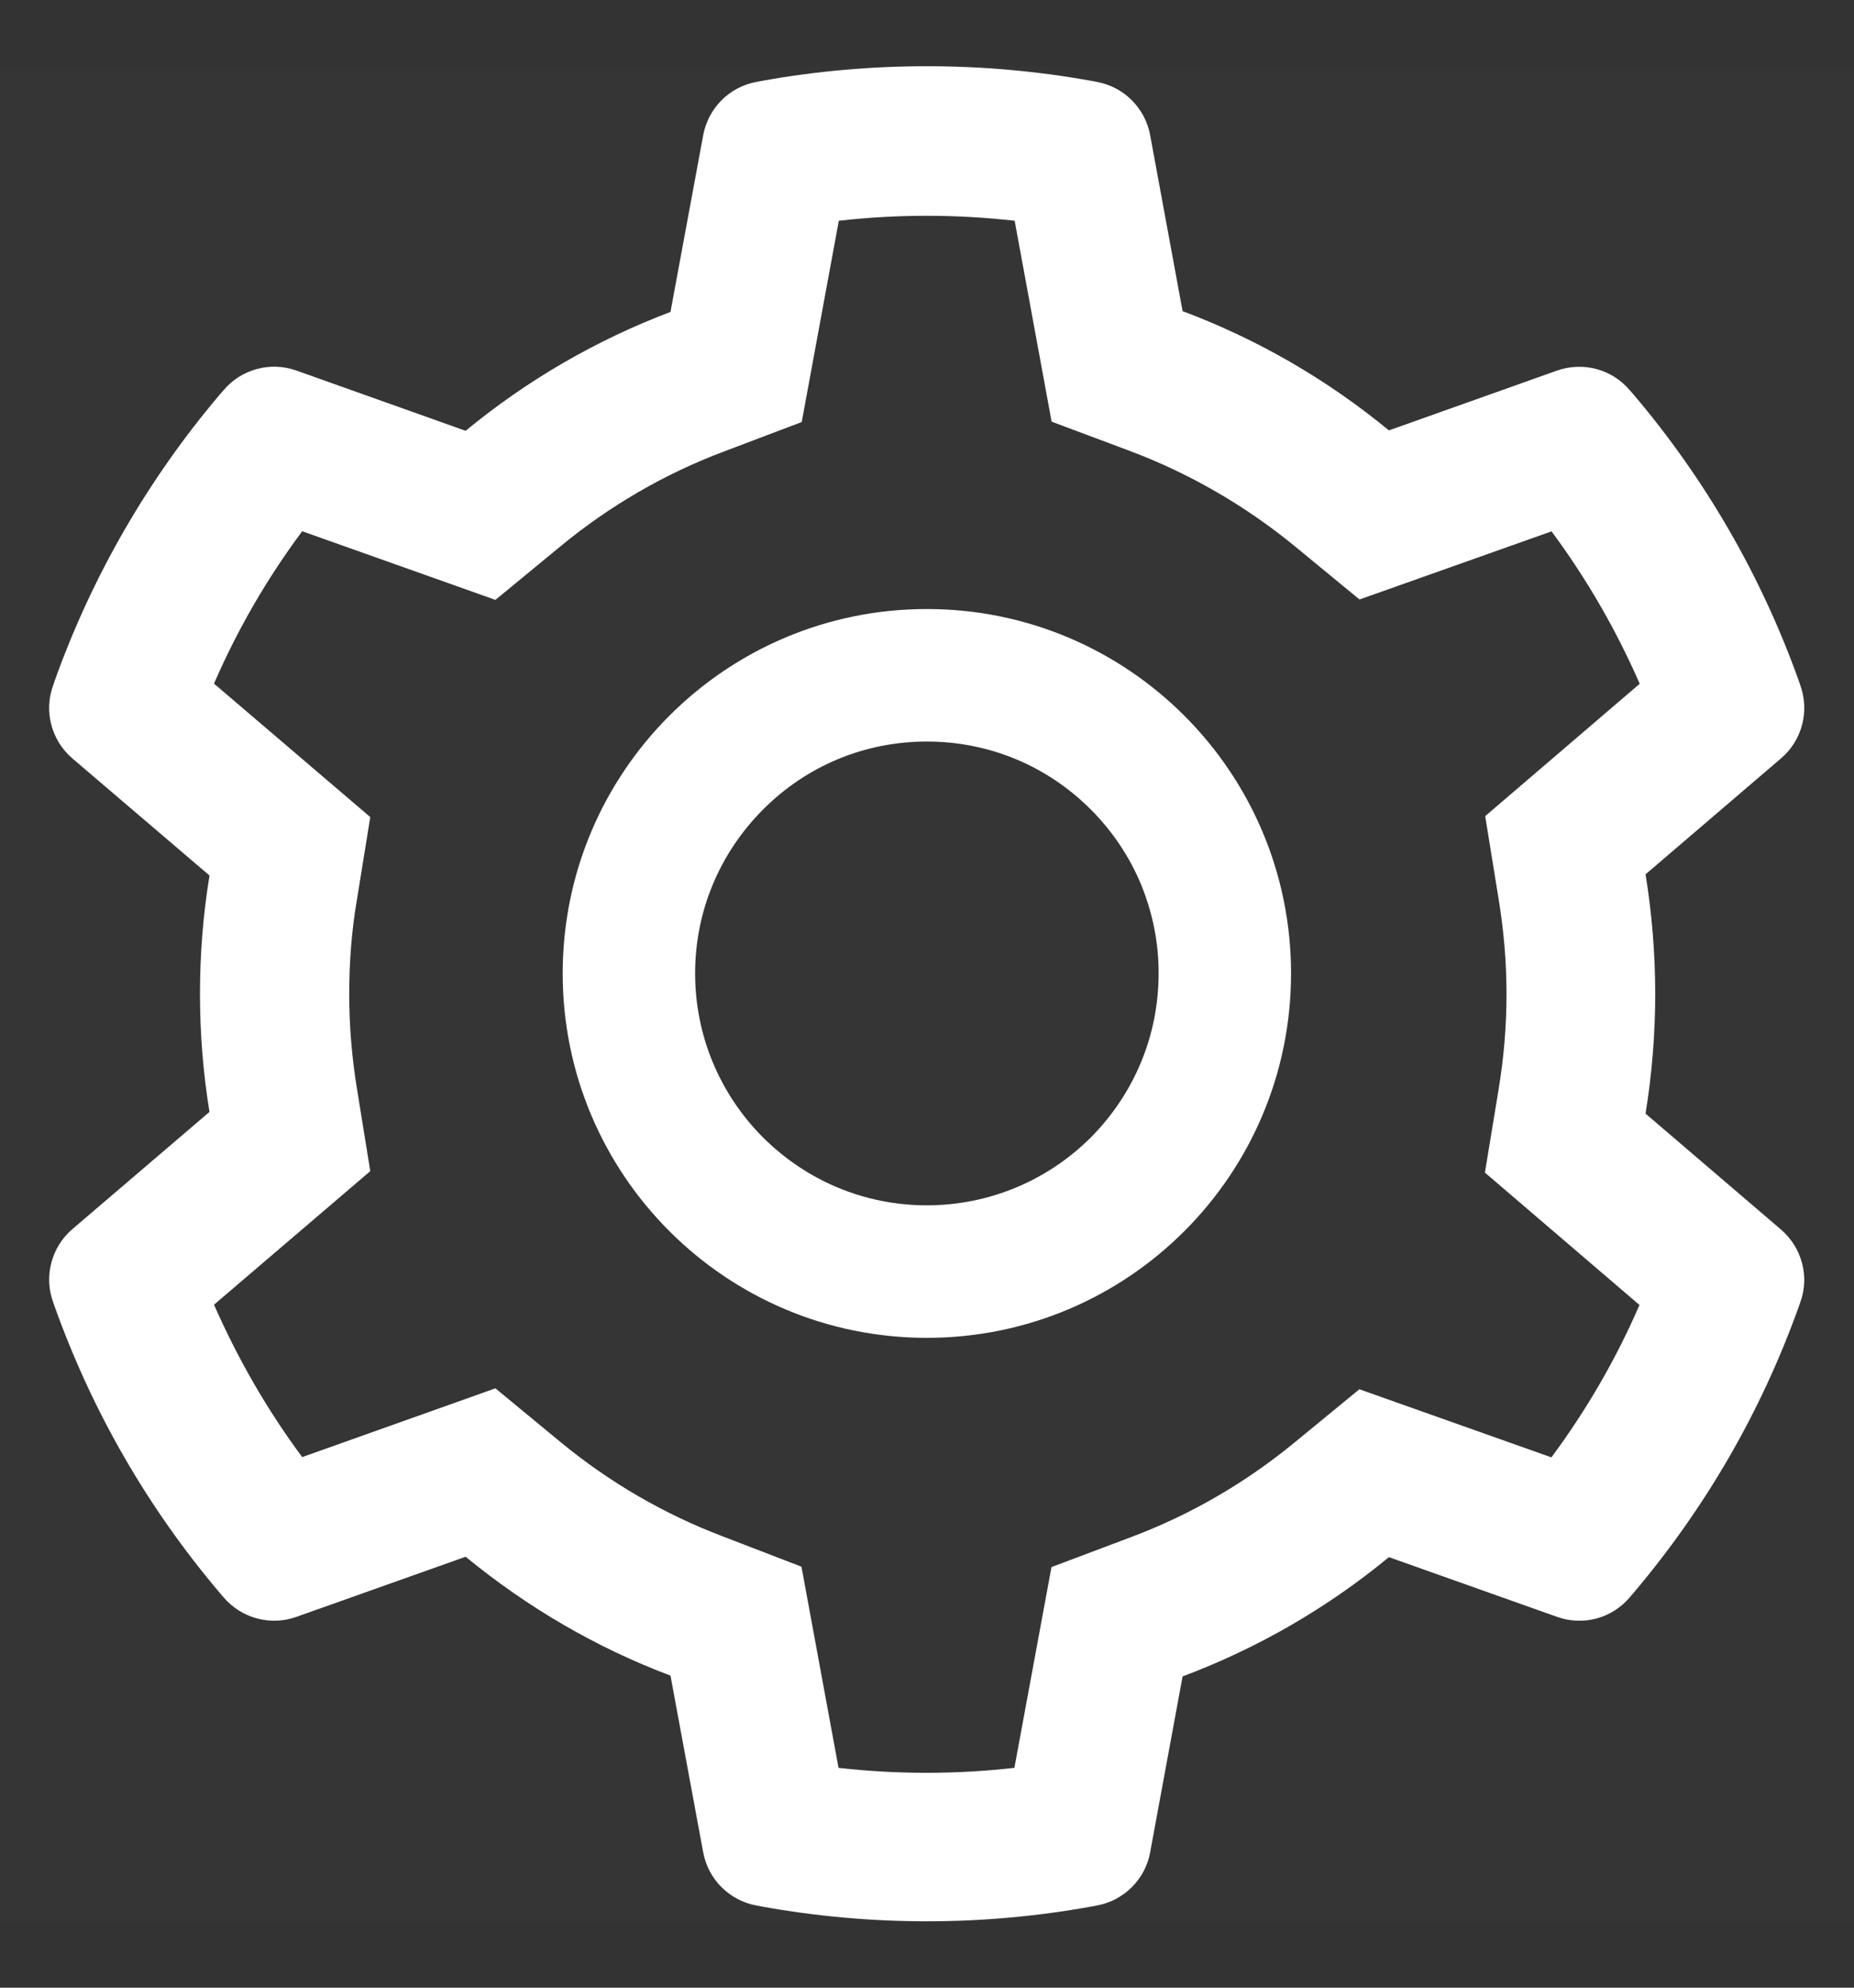 <svg width="14" height="15" viewBox="0 0 14 15" fill="none" xmlns="http://www.w3.org/2000/svg">
<rect x="0" y="0" width="14" height="15" fill="#333333" stroke="none"/>
<g clip-path="url(#clip0_7074_3176)">
<rect width="14" height="14" transform="translate(0 0.5)" fill="white" fill-opacity="0.01"/>
<g clip-path="url(#clip1_7074_3176)">
<path d="M13.449 9.279L12.426 8.404C12.474 8.107 12.499 7.804 12.499 7.501C12.499 7.198 12.474 6.895 12.426 6.598L13.449 5.723C13.526 5.657 13.582 5.569 13.608 5.47C13.634 5.372 13.629 5.268 13.595 5.173L13.581 5.132C13.299 4.345 12.877 3.615 12.335 2.977L12.307 2.945C12.241 2.867 12.154 2.812 12.056 2.785C11.958 2.759 11.854 2.763 11.759 2.796L10.488 3.248C10.02 2.863 9.496 2.56 8.93 2.348L8.685 1.02C8.667 0.92 8.618 0.828 8.546 0.756C8.474 0.684 8.382 0.636 8.282 0.618L8.24 0.61C7.426 0.463 6.57 0.463 5.755 0.61L5.713 0.618C5.613 0.636 5.521 0.684 5.449 0.756C5.377 0.828 5.329 0.92 5.31 1.02L5.063 2.354C4.502 2.566 3.98 2.869 3.516 3.251L2.237 2.796C2.141 2.762 2.037 2.758 1.939 2.785C1.841 2.811 1.754 2.867 1.688 2.945L1.66 2.977C1.119 3.615 0.697 4.345 0.415 5.132L0.401 5.173C0.33 5.368 0.388 5.587 0.546 5.723L1.582 6.607C1.534 6.901 1.51 7.201 1.51 7.499C1.51 7.799 1.534 8.099 1.582 8.391L0.546 9.276C0.469 9.342 0.414 9.43 0.388 9.528C0.362 9.626 0.366 9.73 0.401 9.826L0.415 9.866C0.698 10.654 1.116 11.38 1.66 12.021L1.688 12.054C1.754 12.131 1.842 12.187 1.939 12.213C2.037 12.24 2.141 12.236 2.237 12.202L3.516 11.748C3.982 12.13 4.502 12.434 5.063 12.645L5.31 13.979C5.329 14.079 5.377 14.171 5.449 14.242C5.521 14.314 5.613 14.362 5.713 14.38L5.755 14.388C6.577 14.536 7.418 14.536 8.24 14.388L8.282 14.38C8.382 14.362 8.474 14.314 8.546 14.242C8.618 14.171 8.667 14.079 8.685 13.979L8.93 12.651C9.496 12.439 10.022 12.135 10.488 11.751L11.759 12.202C11.854 12.236 11.958 12.24 12.056 12.214C12.154 12.187 12.242 12.131 12.307 12.054L12.335 12.021C12.879 11.379 13.298 10.654 13.581 9.866L13.595 9.826C13.665 9.634 13.607 9.415 13.449 9.279ZM11.316 6.782C11.355 7.018 11.376 7.26 11.376 7.502C11.376 7.745 11.355 7.987 11.316 8.223L11.213 8.849L12.38 9.848C12.204 10.255 11.98 10.641 11.715 10.998L10.265 10.484L9.774 10.887C9.401 11.193 8.985 11.434 8.535 11.602L7.94 11.826L7.66 13.341C7.219 13.391 6.773 13.391 6.332 13.341L6.052 11.823L5.462 11.596C5.016 11.427 4.602 11.187 4.232 10.882L3.741 10.477L2.282 10.996C2.016 10.638 1.795 10.252 1.616 9.846L2.796 8.838L2.695 8.213C2.657 7.98 2.637 7.74 2.637 7.502C2.637 7.263 2.655 7.024 2.695 6.791L2.796 6.166L1.616 5.159C1.793 4.751 2.016 4.366 2.282 4.009L3.741 4.527L4.232 4.123C4.602 3.818 5.016 3.577 5.462 3.409L6.054 3.185L6.334 1.666C6.773 1.616 7.221 1.616 7.662 1.666L7.941 3.182L8.537 3.405C8.985 3.574 9.402 3.815 9.776 4.121L10.266 4.524L11.716 4.01C11.982 4.368 12.204 4.754 12.382 5.16L11.215 6.159L11.316 6.782ZM6.999 4.596C5.48 4.596 4.249 5.827 4.249 7.346C4.249 8.865 5.48 10.096 6.999 10.096C8.518 10.096 9.749 8.865 9.749 7.346C9.749 5.827 8.518 4.596 6.999 4.596ZM8.237 8.584C8.074 8.746 7.882 8.875 7.669 8.963C7.457 9.051 7.229 9.096 6.999 9.096C6.532 9.096 6.093 8.913 5.762 8.584C5.599 8.421 5.47 8.228 5.382 8.016C5.294 7.804 5.249 7.576 5.249 7.346C5.249 6.879 5.432 6.44 5.762 6.109C6.093 5.777 6.532 5.596 6.999 5.596C7.466 5.596 7.905 5.777 8.237 6.109C8.399 6.271 8.529 6.464 8.617 6.676C8.704 6.889 8.75 7.116 8.749 7.346C8.749 7.813 8.566 8.252 8.237 8.584Z" fill="white"/>
</g>
</g>
<defs>
<clipPath id="clip0_7074_3176">
<rect width="14" height="14" fill="white" transform="translate(0 0.5)"/>
</clipPath>
<clipPath id="clip1_7074_3176">
<rect width="14" height="14" fill="white" transform="translate(0 0.5)"/>
</clipPath>
</defs>
</svg>

